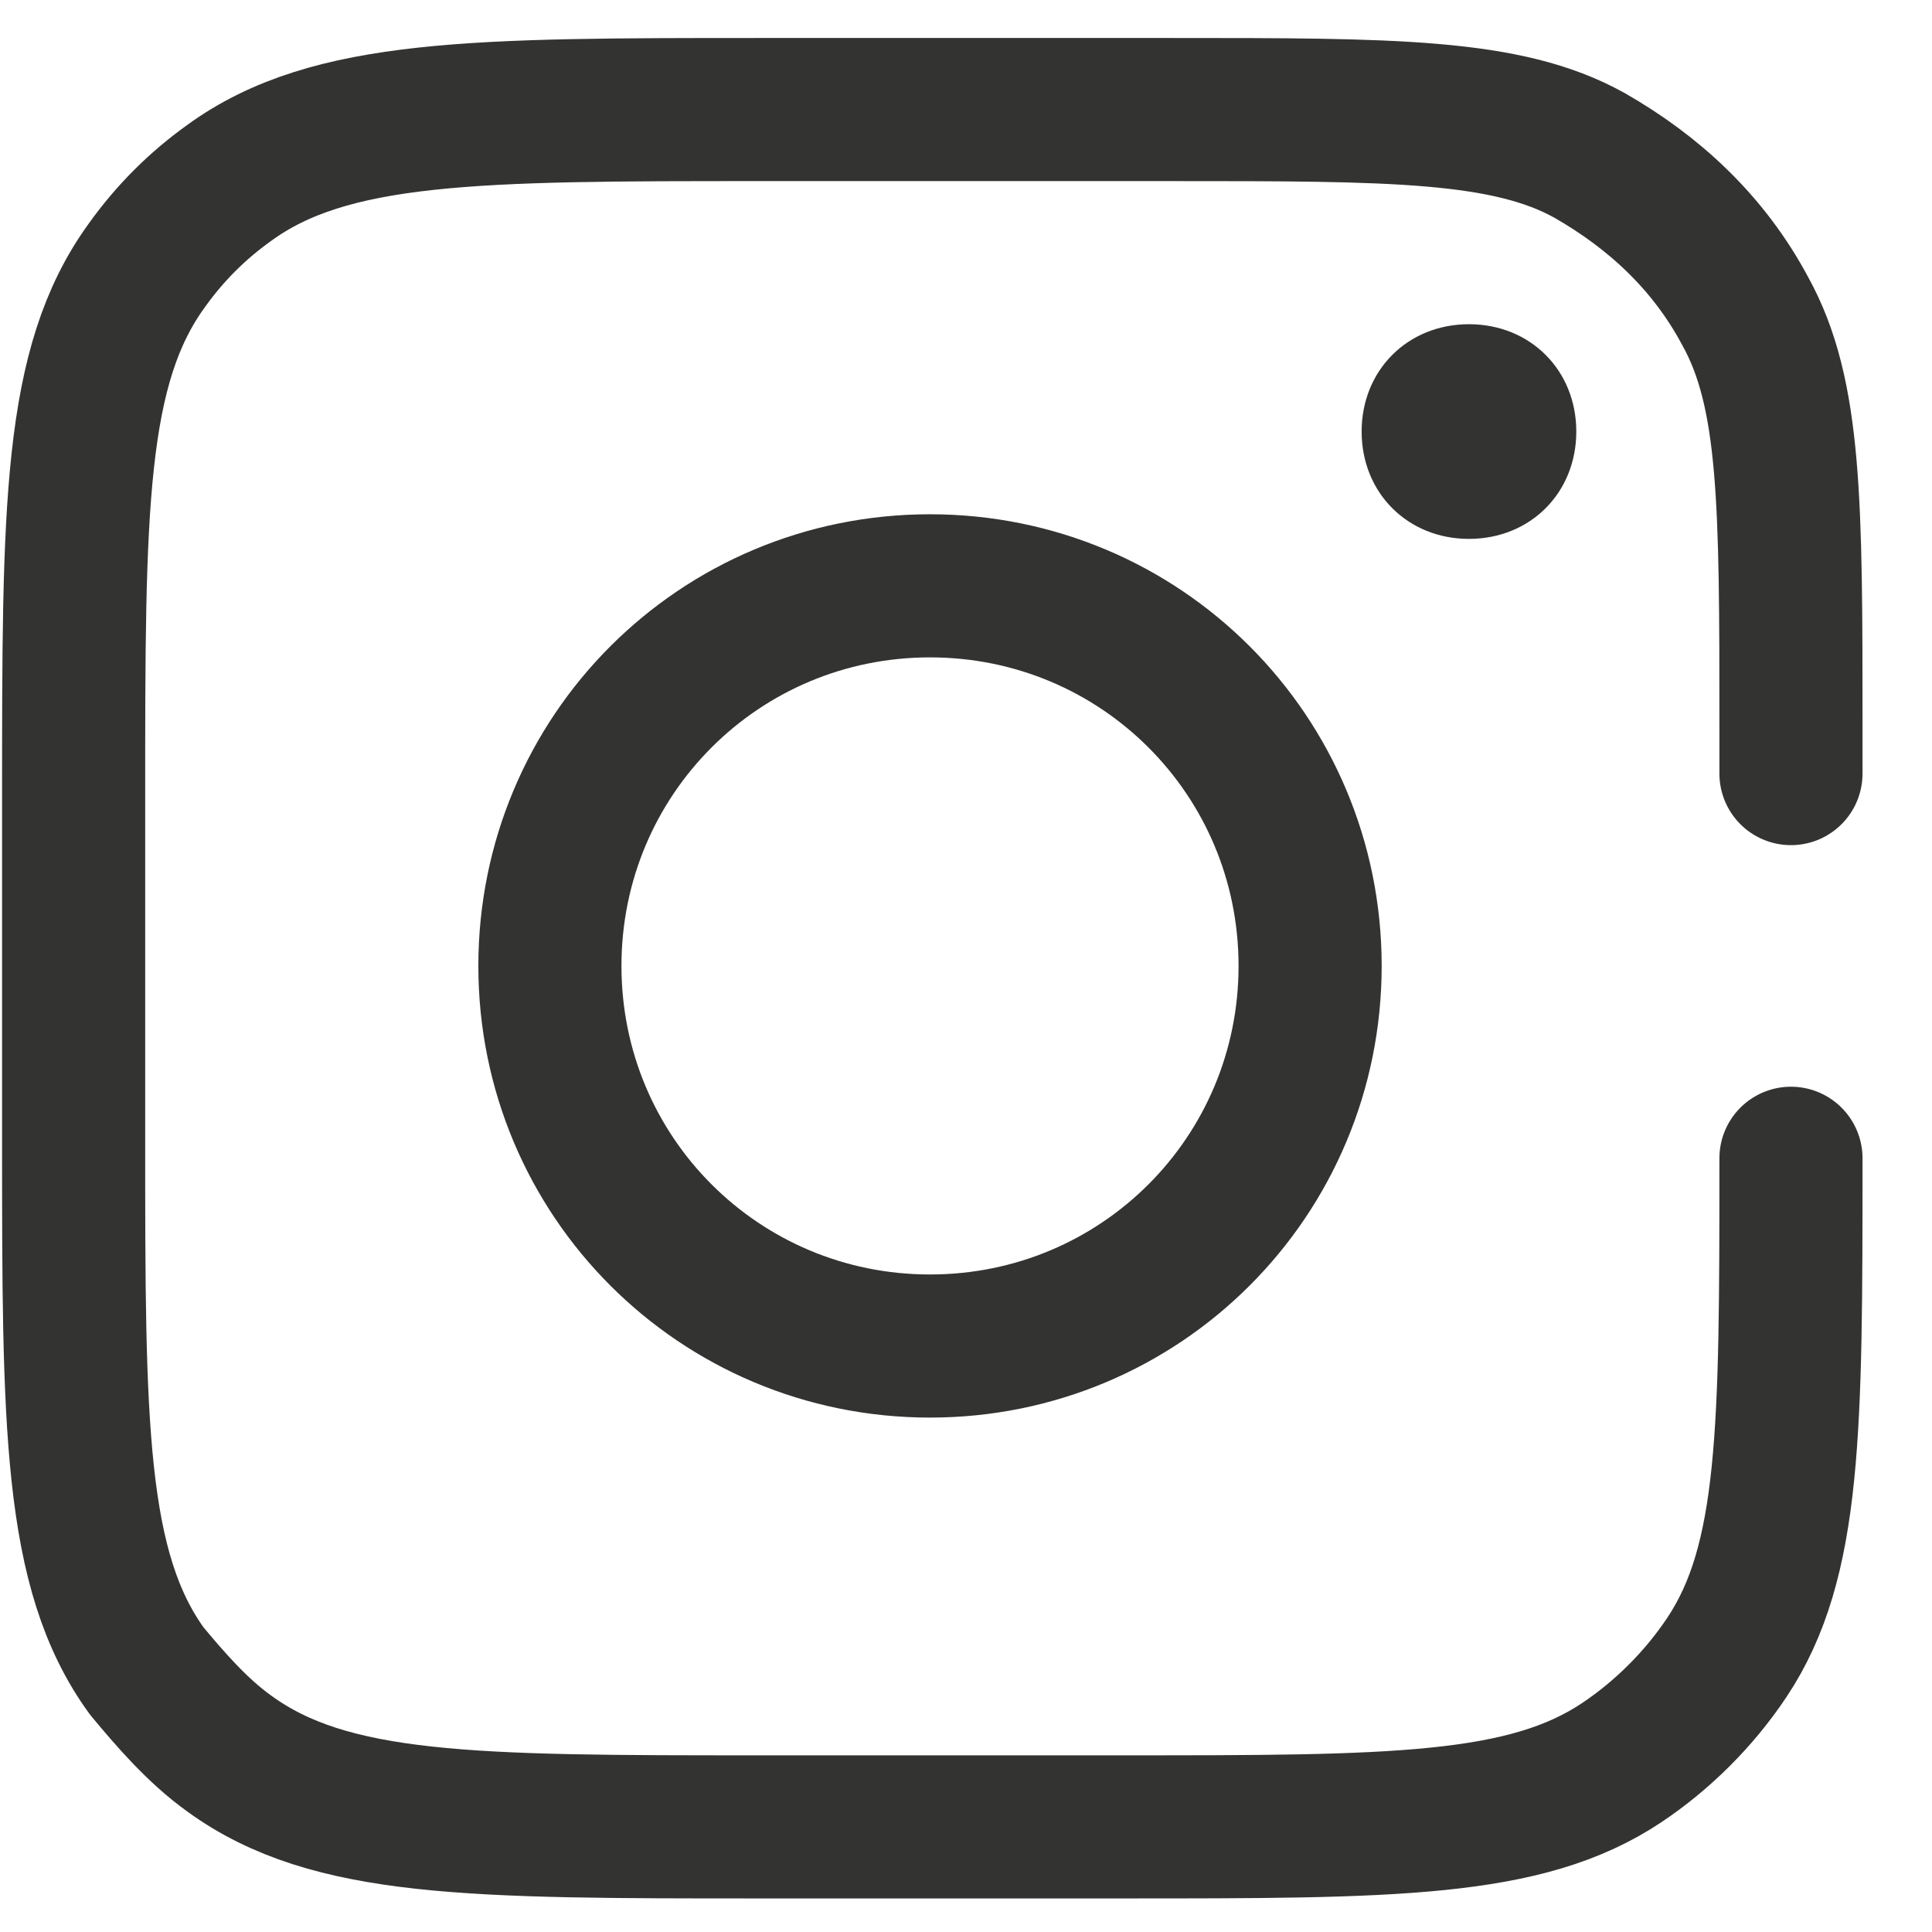 <?xml version="1.0" encoding="UTF-8"?>
<svg xmlns="http://www.w3.org/2000/svg" width="27" height="27" viewBox="0 0 27 27" fill="none">
  <g clip-path="url(#clip0_1991_3919)">
    <path d="M22.029 6.031C22.029 6.888 21.386 7.531 20.529 7.531C19.672 7.531 19.029 6.888 19.029 6.031C19.029 5.174 19.672 4.531 20.529 4.531C21.386 4.531 22.029 5.174 22.029 6.031Z" fill="#333332"></path>
    <path d="M25.029 10.811V10.171C25.029 7.035 25.029 5.499 24.389 4.347C23.877 3.387 23.109 2.683 22.213 2.171C21.061 1.531 19.461 1.531 16.389 1.531H10.629C6.661 1.531 4.613 1.531 3.205 2.555C2.757 2.875 2.373 3.259 2.053 3.707C1.029 5.115 1.029 7.099 1.029 11.131V15.931C1.029 19.899 1.029 21.947 2.053 23.355C2.373 23.739 2.757 24.187 3.205 24.507C4.613 25.531 6.597 25.531 10.629 25.531H15.685C19.461 25.531 21.317 25.531 22.661 24.635C23.237 24.251 23.749 23.739 24.133 23.163C25.029 21.819 25.029 19.963 25.029 16.187M18.309 13.499C18.309 16.443 15.941 18.811 12.997 18.811C10.053 18.811 7.685 16.443 7.685 13.499C7.685 10.555 10.053 8.187 12.997 8.187C15.941 8.187 18.309 10.555 18.309 13.499Z" stroke="#333332" stroke-width="2" stroke-miterlimit="8.333" stroke-linecap="round" stroke-linejoin="round"></path>
  </g>
  <defs>
    <clipPath id="clip0_1991_3919">
      <rect width="27" height="27" fill="white"></rect>
    </clipPath>
  </defs>
</svg>
